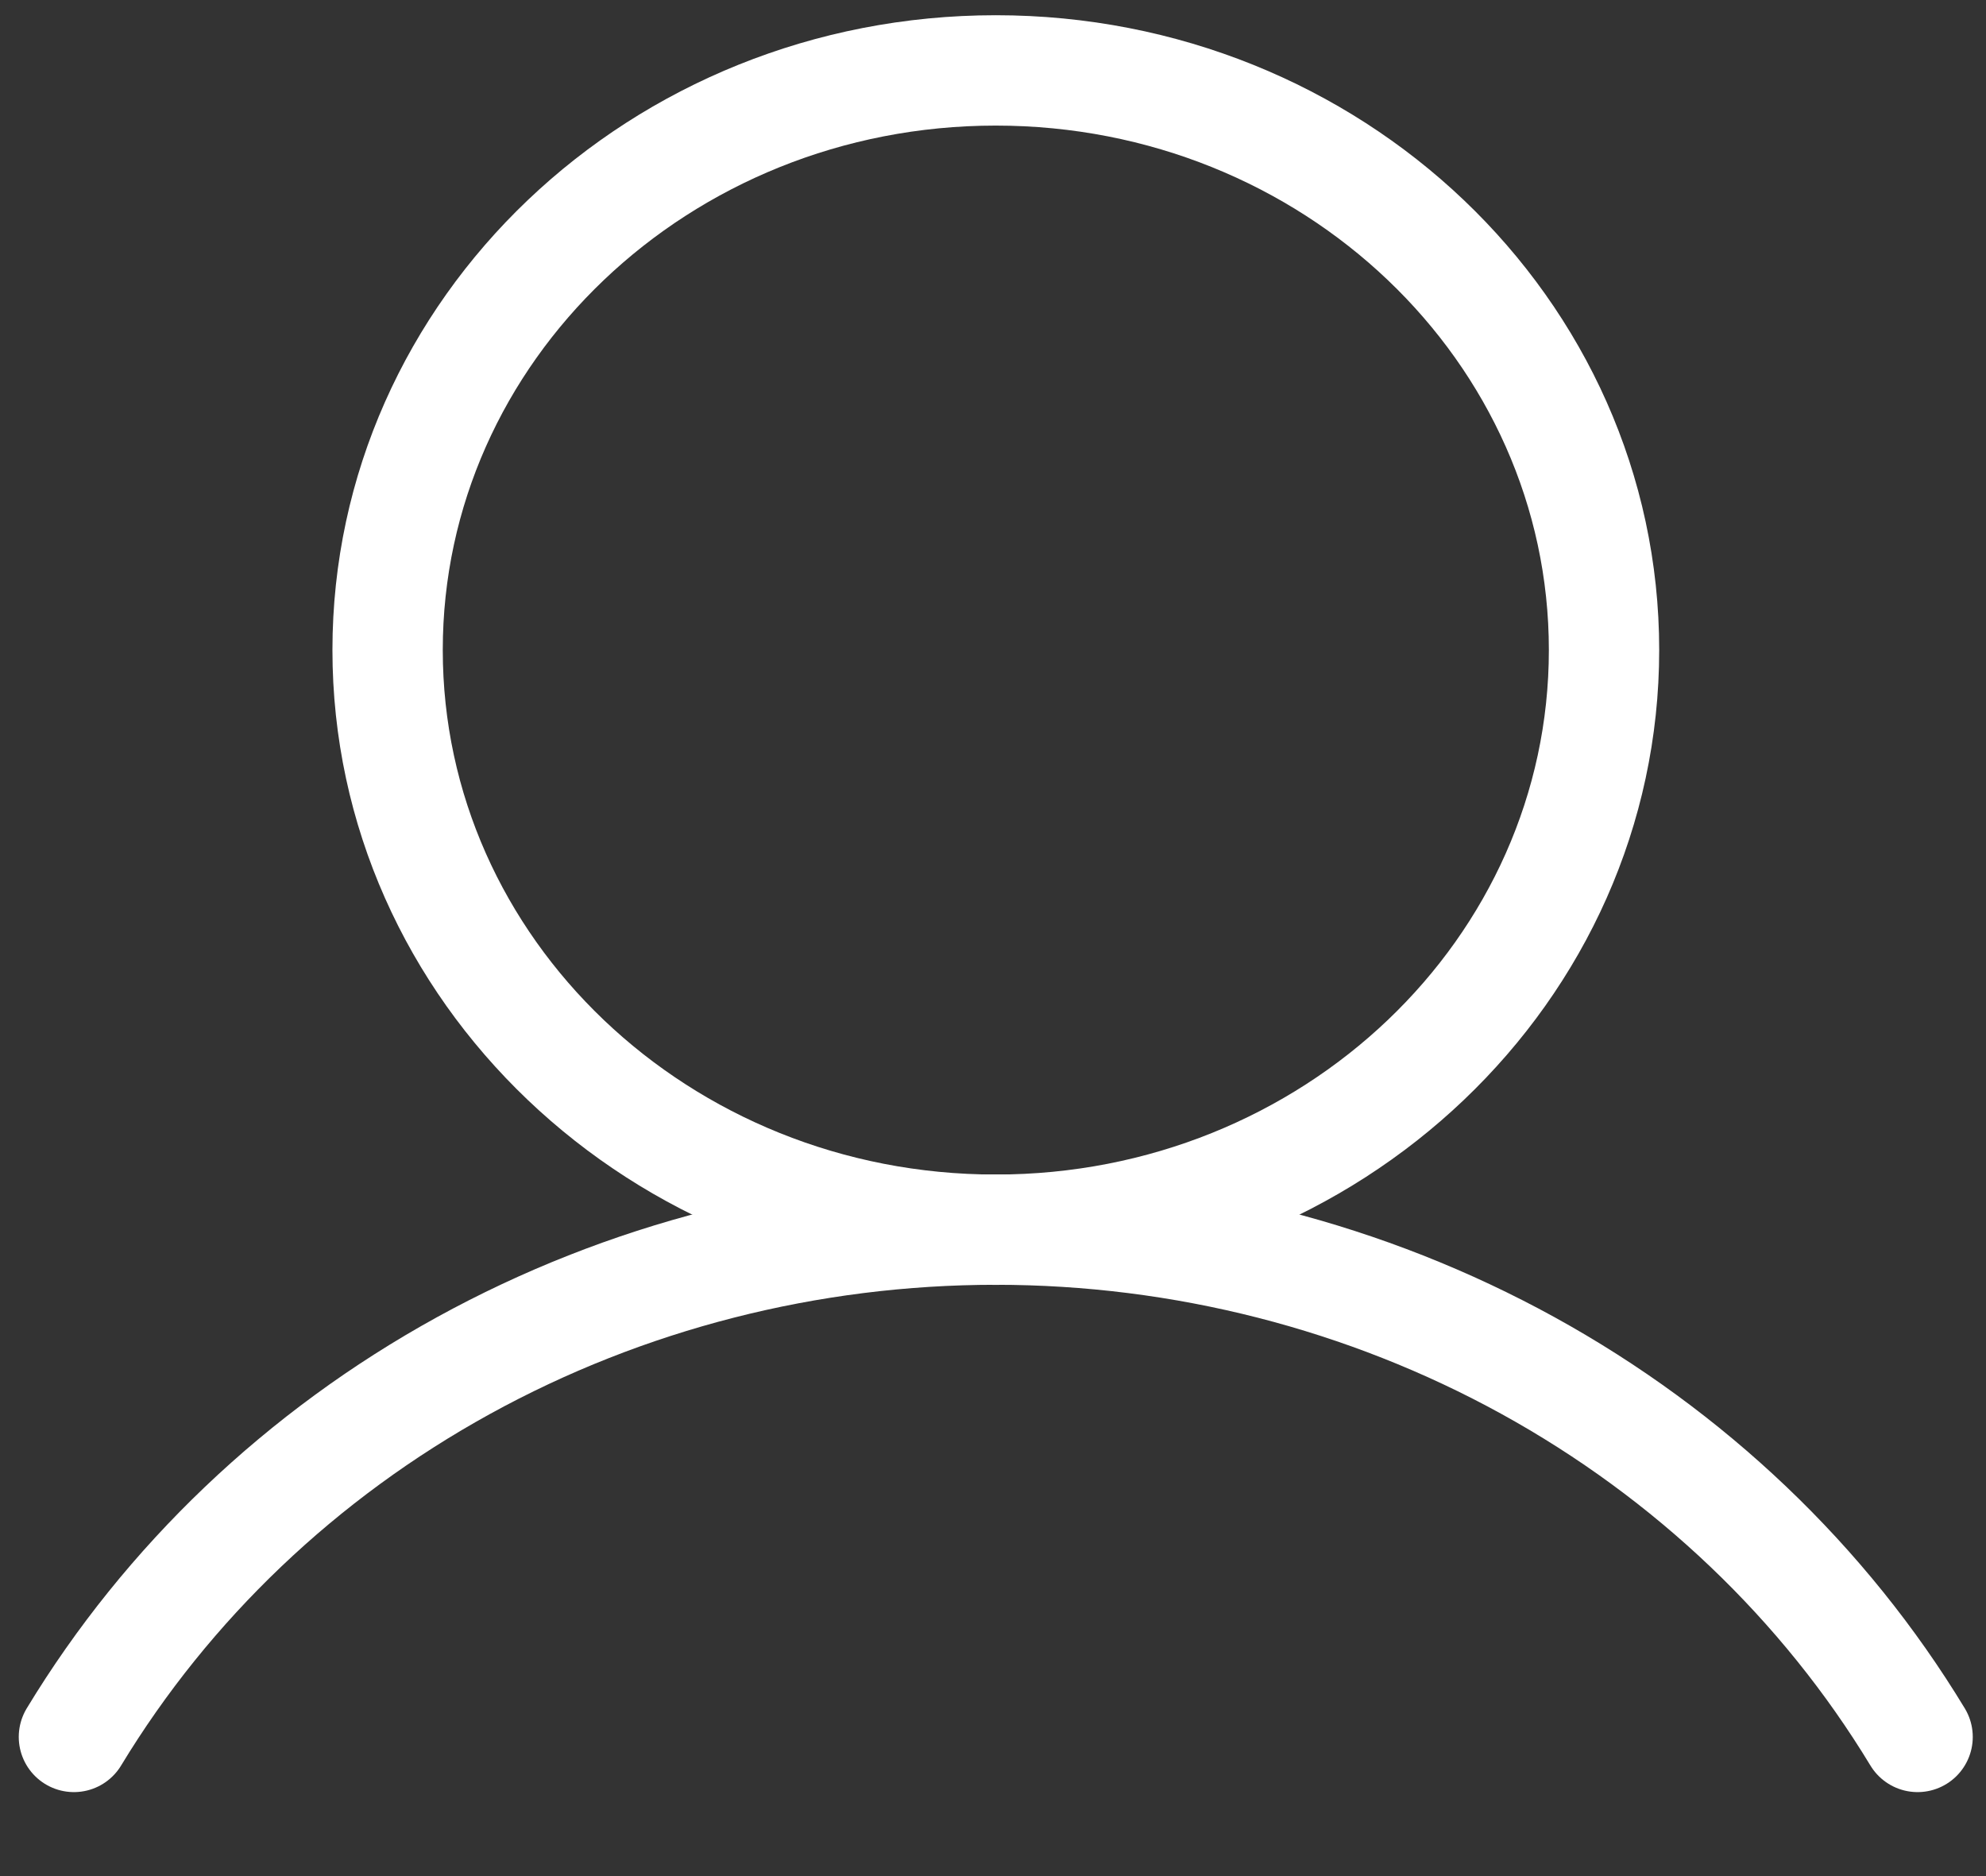 <svg width="18" height="17" viewBox="0 0 18 17" fill="none" xmlns="http://www.w3.org/2000/svg">
<rect x="0" y="0" width="18" height="17" fill="#333333" stroke="none"/>
<path d="M9.025 11.143C12.07 11.143 14.538 8.791 14.538 5.89C14.538 2.989 12.07 0.638 9.025 0.638C5.981 0.638 3.513 2.989 3.513 5.89C3.513 8.791 5.981 11.143 9.025 11.143Z" stroke="white" stroke-miterlimit="10"/>
<path d="M0.67 15.739C1.517 14.341 2.734 13.181 4.201 12.374C5.668 11.567 7.331 11.142 9.025 11.142C10.718 11.142 12.382 11.567 13.849 12.374C15.315 13.181 16.533 14.341 17.38 15.739" stroke="white" stroke-linecap="round" stroke-linejoin="round"/>
</svg>
